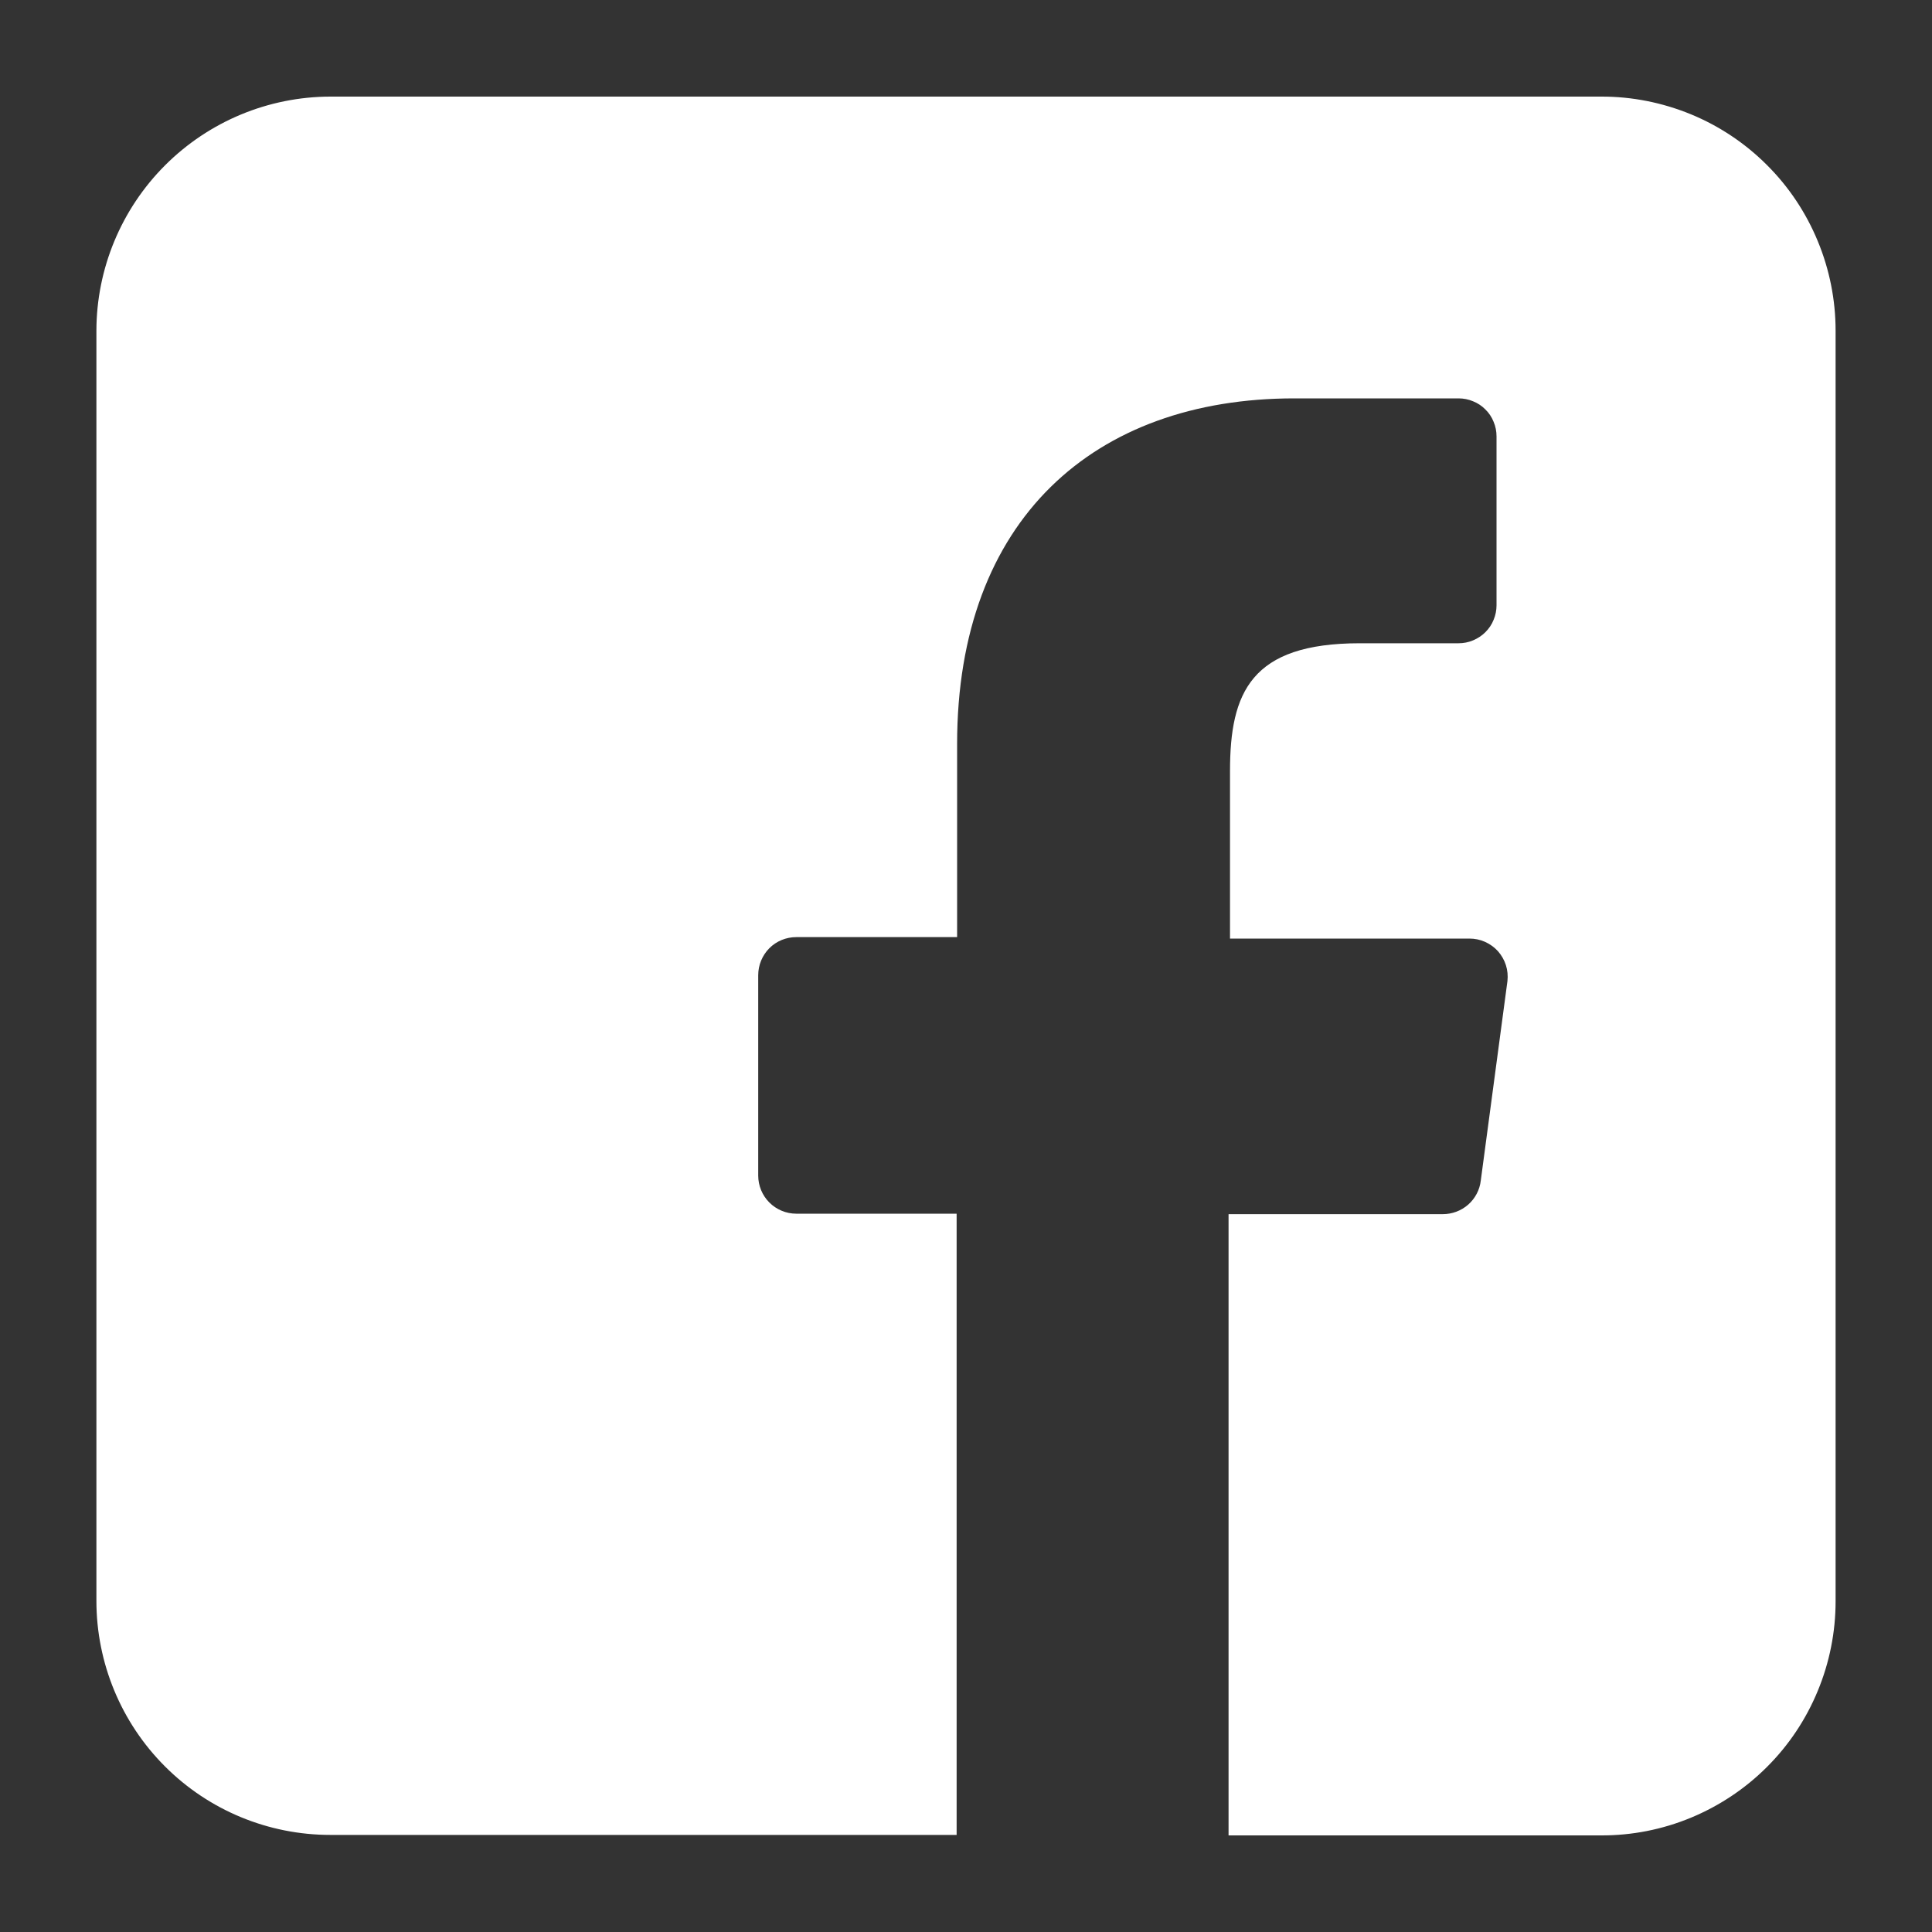 <svg width="20" height="20" viewBox="0 0 20 20" fill="none" xmlns="http://www.w3.org/2000/svg">
<rect x="0" y="0" width="20" height="20" fill="#333333" stroke="none"/>
<g id="Frame 3453441">
<path id="Vector" d="M16.56 1H3.42C2.778 1.001 2.163 1.257 1.709 1.711C1.255 2.165 0.999 2.781 0.998 3.423V16.572C0.998 17.214 1.253 17.831 1.707 18.285C2.161 18.74 2.777 18.995 3.42 18.995H9.903V12.564H8.243C8.138 12.564 8.038 12.522 7.964 12.448C7.891 12.375 7.849 12.274 7.849 12.17V10.095C7.849 9.99 7.891 9.89 7.964 9.816C8.038 9.742 8.138 9.701 8.243 9.701H9.908V7.702C9.908 5.376 11.329 4.124 13.398 4.124H15.099C15.151 4.124 15.202 4.134 15.249 4.154C15.297 4.173 15.341 4.202 15.377 4.239C15.414 4.275 15.443 4.319 15.462 4.367C15.482 4.414 15.492 4.465 15.492 4.517V6.266C15.492 6.317 15.482 6.368 15.462 6.416C15.443 6.464 15.414 6.507 15.377 6.544C15.341 6.58 15.297 6.609 15.249 6.629C15.202 6.649 15.151 6.659 15.099 6.659H14.077C12.948 6.659 12.733 7.17 12.733 7.983V9.716H15.211C15.267 9.716 15.322 9.727 15.373 9.75C15.424 9.773 15.47 9.806 15.507 9.847C15.544 9.889 15.572 9.938 15.589 9.991C15.606 10.044 15.611 10.101 15.605 10.156L15.329 12.221C15.318 12.318 15.271 12.406 15.199 12.47C15.126 12.534 15.032 12.569 14.935 12.569H12.718V19H16.576C16.894 19.001 17.209 18.939 17.504 18.817C17.798 18.695 18.066 18.517 18.291 18.292C18.517 18.067 18.695 17.8 18.817 17.505C18.939 17.211 19.002 16.895 19.002 16.577V3.423C19.002 3.105 18.939 2.789 18.817 2.495C18.695 2.2 18.517 1.933 18.291 1.708C18.066 1.483 17.798 1.304 17.504 1.183C17.209 1.062 16.894 0.999 16.576 1H16.56Z" fill="white"/>
</g>
</svg>
